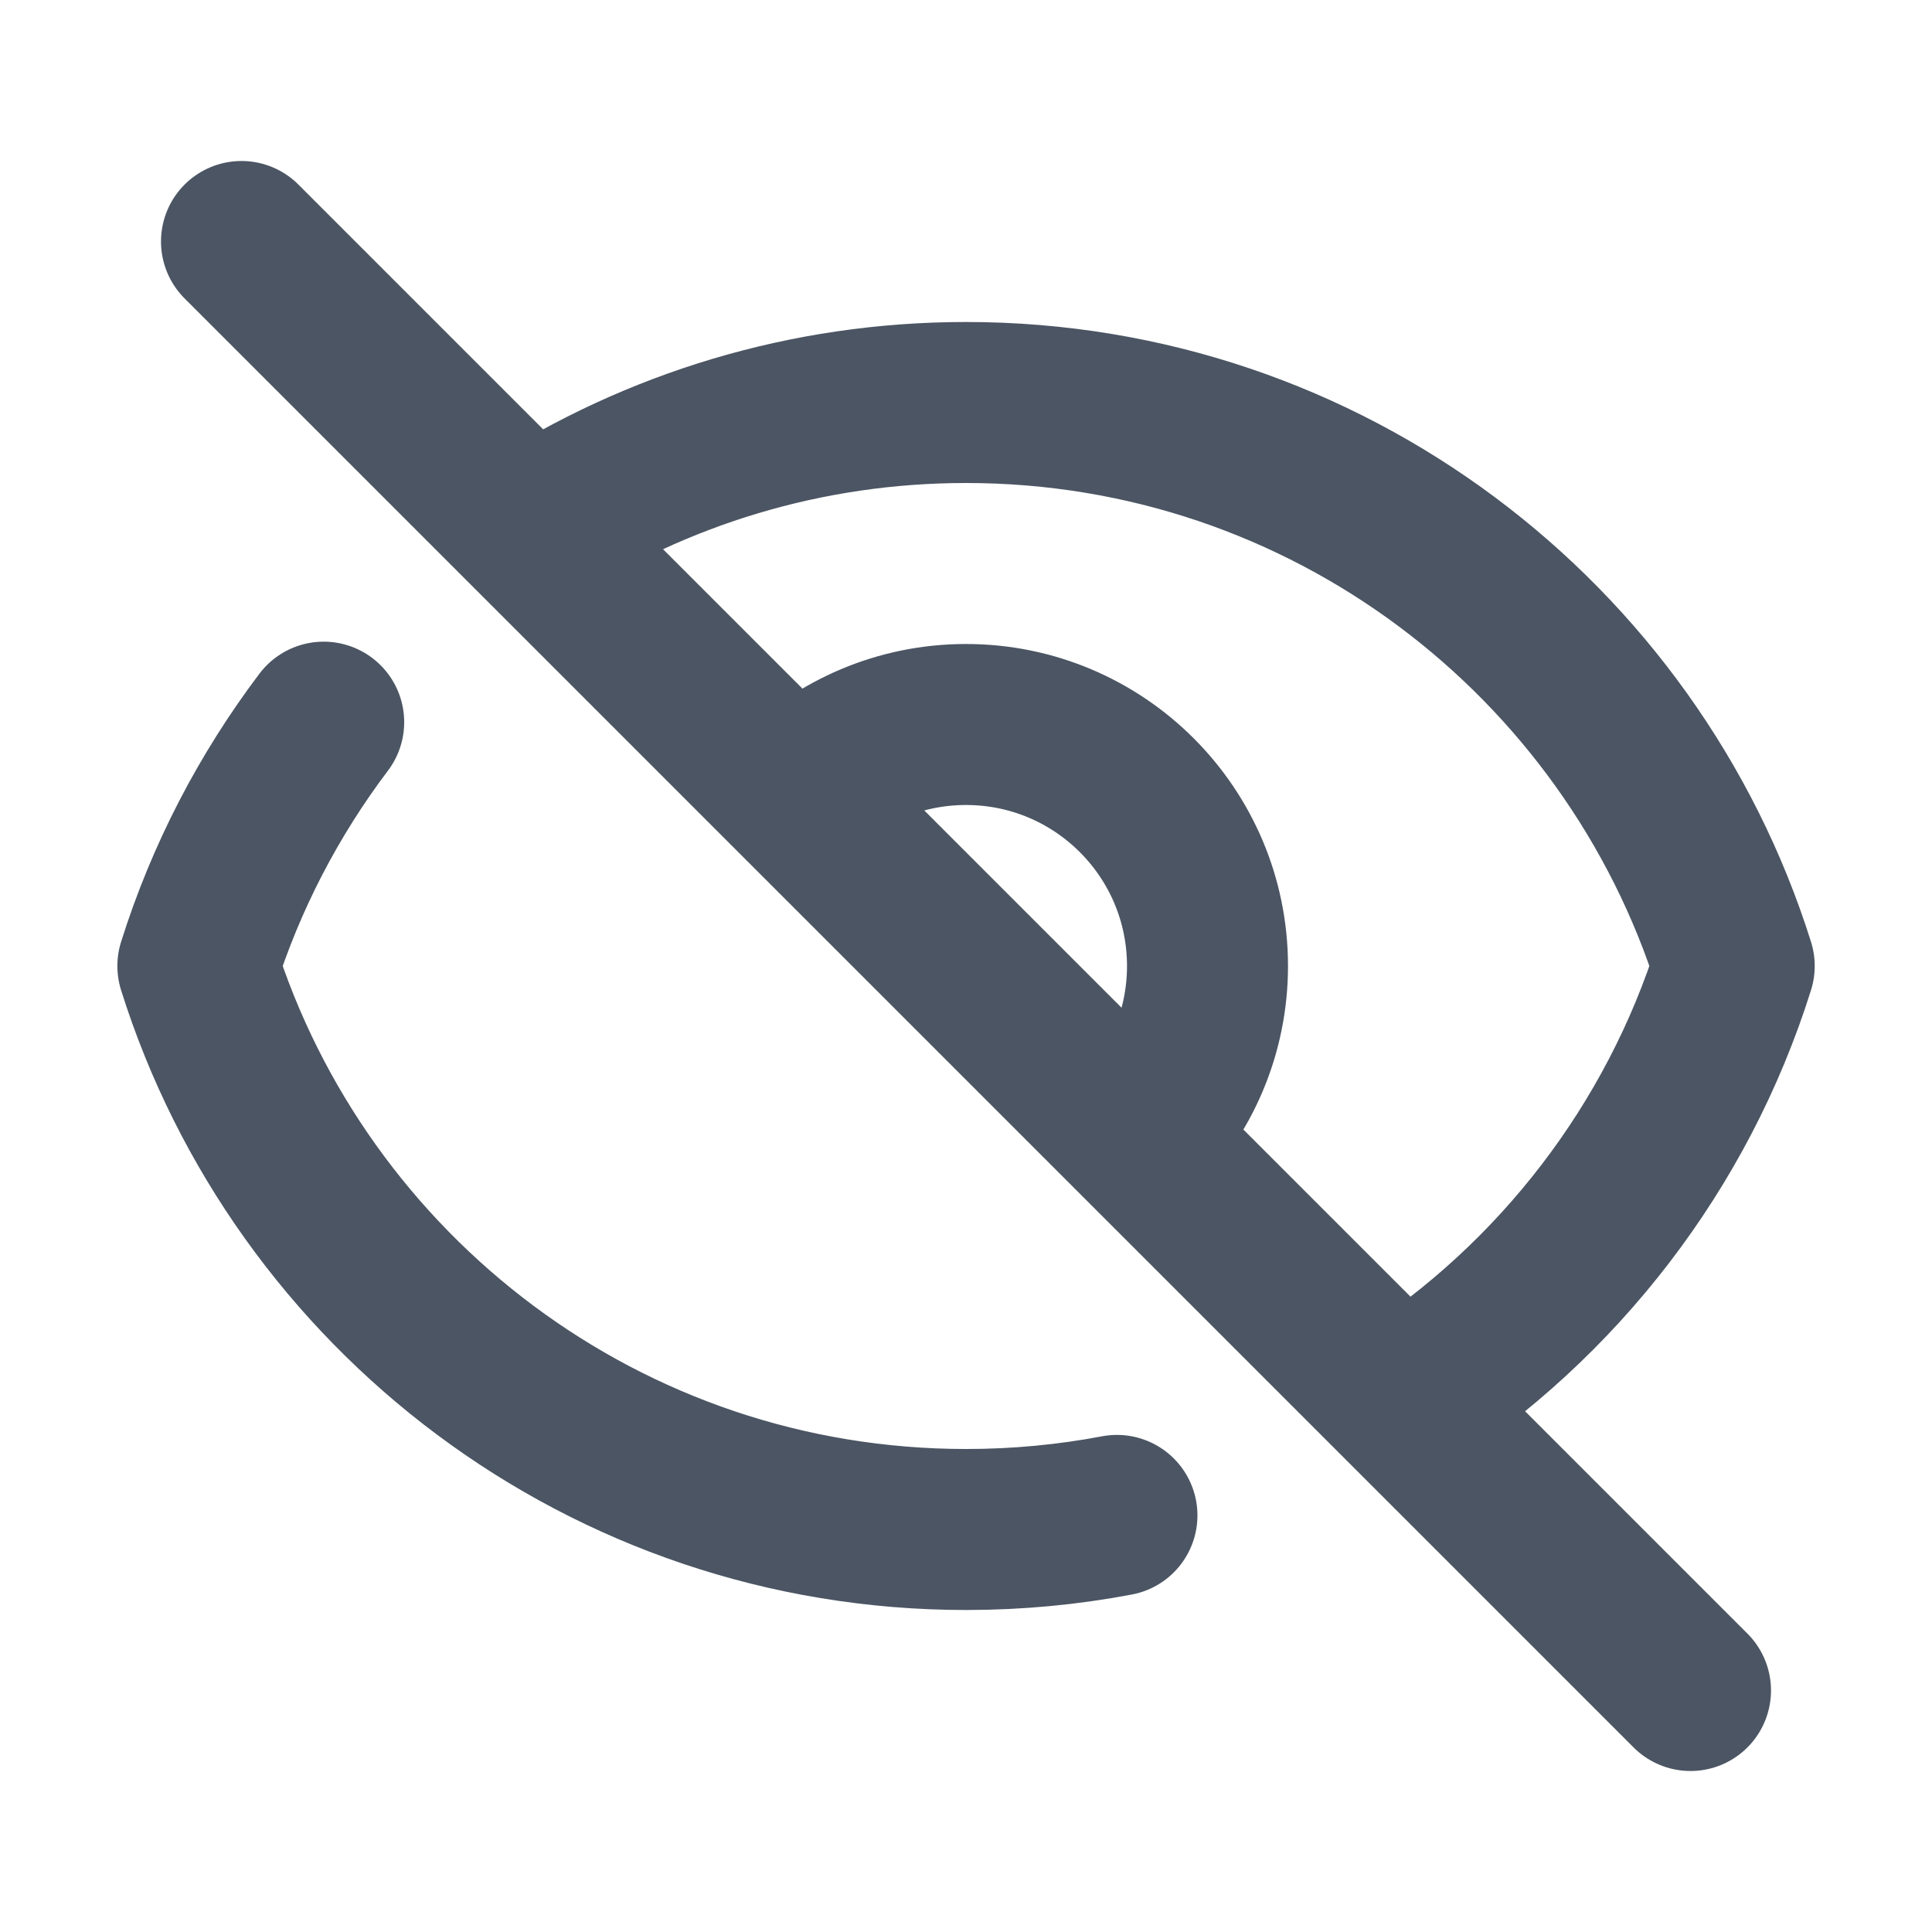 <svg width="24" height="24" viewBox="0 0 24 24" fill="none" xmlns="http://www.w3.org/2000/svg">
<path d="M13.875 18.825C13.268 18.94 12.641 19 12.001 19C7.523 19 3.733 16.057 2.458 12C2.805 10.896 3.339 9.874 4.021 8.971M9.879 9.879C10.422 9.336 11.172 9 12 9C13.657 9 15 10.343 15 12C15 12.828 14.664 13.578 14.121 14.121M9.879 9.879L14.121 14.121M9.879 9.879L6.589 6.589M14.121 14.121L17.411 17.411M3 3L6.589 6.589M6.589 6.589C8.149 5.584 10.007 5 12 5C16.478 5 20.268 7.943 21.543 12C20.836 14.251 19.355 16.159 17.411 17.411M17.411 17.411L21 21" stroke="#4B5563" stroke-width="2" stroke-linecap="round" stroke-linejoin="round"/>
</svg>
